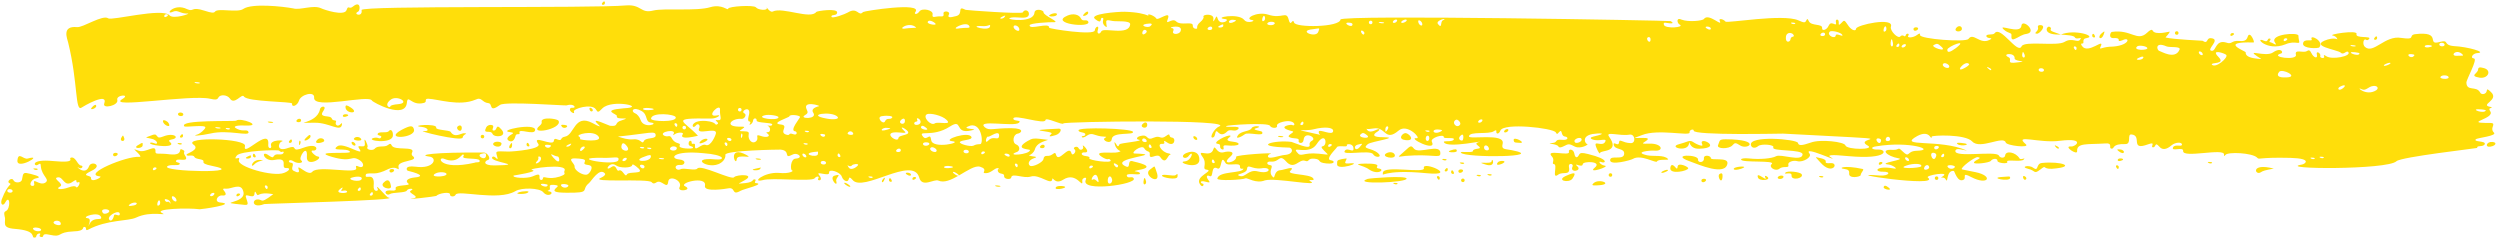 <?xml version="1.0" encoding="UTF-8"?>
<!DOCTYPE svg PUBLIC '-//W3C//DTD SVG 1.0//EN'
          'http://www.w3.org/TR/2001/REC-SVG-20010904/DTD/svg10.dtd'>
<svg height="604.5" preserveAspectRatio="xMidYMid meet" version="1.0" viewBox="-3.2 -3.7 6352.2 604.5" width="6352.2" xmlns="http://www.w3.org/2000/svg" xmlns:xlink="http://www.w3.org/1999/xlink" zoomAndPan="magnify"
><g fill="#ffde0a" id="change1_1"
  ><path d="m2433.443,441.992c-.612.354-1.225.708-1.837,1.056,1.373.164,2.218-.088,1.837-1.056Z"
    /><path d="m6287.344,350.35c2.492-3.957,57.945-8.663,45.499-17.889-3.344-3.061-4.625-8.654-2.246-14.345,3.182-9.259,2.323-9.8-16.853-9.393-54.489-.774,22.894-11.113,10.623-29.495-3.576-5.363-3.4-7.169,1.288-8.535,3.788-1.452,3.428-2.399-1.534-2.884-27.864-5.56,24.865-17.074,1.443-38.138-7.92-7.608-9.722-7.786-10.208-2.819-.88,9.028-13.917,11.857-17.233,3.786-9.778-16.963-33.658-1.354-34.531-24.335-.281-7.94,29.856-60.429,19.212-61.469-10.834-1.058-2.781-13.488,9.088-13.696,24.555-1.509-23.886-16.127-60.698-17.776-29.054-2.837-9.194-17.11-35.904-10.341-35.066,9.78,8.997-28.552-62.781-19.801-17.255,3.393,3.999,15.016-34.636,9.377-41.282-7.323-70.497,42.023-92.011,22.917-7.153-6.166-4.118-23.187,3.112-17.925,2.126,1.576,5.42.53,7.04-2.047,9.124-9.002-36.03-.482-31.539-13.105,2.928-10.873-76.024,1.832-60.099,4.157,4.019.848,8.764,3.59,10.257,6.926,3.436,7.645.753-3.902-23.548,3.169-51.201,16.262,24.344,25.586,33.207,33.32,7.287,7.594,14.608-6.973,19.261-1.309,8.56,10.404-41.606,20.09-55.707,10.51-6.012-3.777-7.371-3.909-5.913-.122,3.795,7.107-12.27,5.34-9.482-.926,1.697-6.302-11.489-14.906-8.807-3.14,3.006,11.232-8.103,8.325-13.777-3.622-3.802-7.665-6.428-8.831-11.785-5.253-9.243,5.616-31.067-5.896-27.737,8.685,5.224,16.461-69.582,6.303-37.557-2.756,7.019-2.334-.198-16.863-20.718-2.48-18.515,12.735-69.554-10.097-40.141,9.752,12.911,8.717,14.77,7.367-3.288,5.603-17.557-2.17-26.646-7.16-25.801-15.736.281-2.95-70.054-27.723,19.754-24.958,4.104-.054-4.97-19.17-9.482-19.61-9.152-.894.19,18.247-25.688,15.72-22.401-2.188-18.135,10.06-34.559,3.916-27.089-7.616-24.78,22.189-36.234,21.07-16.614-1.621,25.069-29.451-1.887-32.083-13.136-1.283-6.455,16.627-21.598,6.549-.381-.258-74.039-3.314-93.983-8.267-.675-.426,10.116-10.282,10.574-14.917.084-.903-37.156,10.431-43.471-2.877-1.496-3.335-6.681-1.563-13.752,5.493-25.586,24.372-40.328-9.239-89.589-1.912-3.404-.333-11.077,17.559,6.22,15.646,6.857-.243,11.285,1.102,10.975,4.261-.395,4.064,1.862,4.284,9.437,1.378,21.644-10.979,19.49,15.718-32.591,16.413-21.838,1.691-27.473,9.482-22.746-.4,11.673-24.411-31.922,20.87-47.258-1.424-3.214-4.416-2.992-6.672.169-6.364,8.371.816-3.456-11.892,11.834-13.883,26.322-4.703-30.666-23.575-65.661-8.918,15.181,1.482,32.806,1.88,35.734,7.362,3.354,7.066,20.394-3.478,13.15,5.385-6.047,9.618-19.997-5.998-39.296,5.734-19.317,12.404-102.736-3.773-109.597,11.628-9.94,21.301-53.32-53.735-68.273-33.554-4.357,5.88-20.577.702-21.197,7.044-.218,2.258,3.171,4.868,7.688,5.308,6.318.618,6.681,1.565.461,4.602-24.727,12.843-40.877-19.886-53.531-2.492-6.389,9.402-123.975.199-123.004-9.732.486-4.967-1.323-5.143-8.216.109-9.82,7.244-26.744,7.871-21.524,1.087,1.619-2.574.891-4.47-1.362-4.69-7.033-.686-3.999,10.708-10.553,5.351-2.576-1.619-6.272-1.068-8.342,1.464-5.759,7.64-27.702-15.009-24.023-24.676,8.486-25.259-87.537-4.283-88.445,5.035-.838,8.576-13.531,3.236-21.37-9.835-8.377-12.211-8.786-12.705-15.942-4.746-13.003,13.949-1.717-7.459-11.031-8.369-2.711-.264-3.921,2.807-2.964,7.003,1.278,5.593-.165,6.364-6.265,3.49-6.142-2.423-9.479-.926-12.355,5.172-4.217,10.527-17.385,14.71-16.502,5.681,1.133-11.605-27.625-4.326-33.848-17.432-2.992-6.672-3.893-6.76-6.723-1.112-2.83,5.648-5.54,5.384-19.951-1.036-39.247-16.981-181.129,7.944-184.895,3.363-5.702-6.937-18.254-9.073-14.808-2.357,8.796,18.536-28.015-21.155-40.131-4.376-3.735,5.039-39.961,8.119-56.231,1.802-15.002-7.001-11.95,8.791-5.748,12.198,15.488,7.488-36.861,11.79-39.712.679-1.411-4.239.616-6.32,5.942-4.887,15.671,2.897,21.31,1.169,10.911-4.403-2.78-1.462-837.343-16.732-838.589-3.958-1.957,20.044-114.637,20.968-117.861,7.631-1.774-5.186-2.675-5.275-6.279-1.069-3.147,4.249-5.231,2.223-7.55-6.663-5.839-23.042-16.343-.495-52.112-12.379-28.511-9.084-62.93,10.818-40.539,13.814,11.591,1.133-11.848,10.808-20.447-.629-15.009-18.26-80.853-5.162-48.565-2.008,15.699,1.532-12.457,18.863-18.596-.905-2.457-7.53-2.95-7.124-6.902.694-4.45,8.225-4.904,8.18-3.974-1.3.405-13.183-28.863-10.777-25.146-3.823,1.133,2.39-2.647,8.402-8.096,12.881-15.052,12.376-2.355,17.999-12.595,17-4.066-.398-6.916-3.865-6.565-7.476,1.27-12.984-30.039.905-42.222-10.959-10.842-10.984-28.913,13.569-21.225-6.63,9.102-23.456-26.157,6.436-29.518-1.059-3.492-6.266-23.231-14.117-20.194-7.896.201.428.412.709.619,1.111-10.465-4.634-28.987-9.215-60.349-10.134-18.286-.308-92.877,5.528-75.193,18.635,18.979,15.514,11.665-3.873,17.642-3.291,8.31.812-3.484,9.656,5.822,19.708,6.286,5.628,6.779,5.22,4.956-4.072-1.246-10.604-.296-10.967,16.227-7.529,9.293,1.809,45.305-1.918,44.295,8.426-2.957,30.252-67.14,7.042-73.299,17.906-4.579,9.579-12.44,6.077-8.715-4.041,4.343-12.928-6.963-8.036-7.899,1.508-.197,13.95-116.281-3.889-116.003-6.771,1.478-15.125-50.824,7.14-49.519-6.202.536-5.521,50.336-8.064,60.005-7.812,22.186,1.153-25.755-16.246-24.837-25.667.468-4.796-21.707-11.051-22.968,1.858-2.548,26.081-68.047,17.744-63.827,14.275,10.409-8.559,48.107,6.704,49.8-10.632.968-9.932-11.408-13.874-15.491-4.703-2.64,4.662-142.846-5.322-145.205-6.431-23.862-12.358-4.16,10.796-24.33,15.852-17.322,4.69-22.242,3.754-18.289-4.064,4.646-8.972-16.368-11.025-13.545-1.322.915,4.647-1.112,6.727-6.526,6.197-14.189-1.385-23.534,6.627-21.359-5.275,2.411-10.702-26.579-17.179-33.461-7.369-6.519,9.439-14.889,7.082-10.152,1.286,19.036-25.938-130.579-2.432-133.092.22-11.989,13.108-13.309-14.31-38.857,1.22-5.413,3.529-42.281,17.656-41.542,10.07.633-6.445,13.714-.412,14.646-9.963,1.144-11.741-50.835-4.219-53.168-1.545-13.812,20-85.563-13.284-110.167-1.188-7.709,4.444-19.363-16.488-15.502-9.261,2.907,7.575-21.556,6.098-27.666-1.334-5.298-6.442-69.917-2.726-70.532,3.594-.577,5.885-15.157-12.695-45.189-3.957-34.96,10.804-117.534,1.824-145.299,8.597-32.348,8.309-29.353-15.901-68.452-13.064-85.739,7.814-674.652-.356-672.424,11.813,3.411,19.453-23.376,10.549-9.064,4.127,6.325-3.089,7.258-29.629-12.848-13.103-10.644,8.754-11.397-5.572-16.402,9.335-5.956,15.655-56.741-.968-64.686-4.949-20.025-9.344-52.943,5.437-70.673.391-27.22-5.18-105.394-13.409-126.816,1.288-13.964,10.409-64.538-2.698-71.743,6.667-3.151,4.249-9.019,3.677-27.129-2.194-35.157-11.494-25.921,4.154-43.83-3.824-34.193-17.132-58.984,17.401-35.235,6.13,11.605-5.041,17.733,5.823,36.882,4.968,9.518-.424-36.868,15.418-46.47,4.578-18.072-19.963-147.683,14.129-155.687,7.583-14.164-10.039-64.196,23.809-79.199,22.343-39.768-3.882-24.985,29.114-22.563,39.724,25.161,101.948,17.15,176.754,34.052,164.649,3.16-2.394,68.318-40.643,57.515-10.333-5.73,14.857,36.597,5.163,33.2-8.608-4.386-13.81,35.016-15.981,13.035-2.828-43.229,25.546,174.043-12.152,222.9-.565,13.369,3.128,17.97,2.666,20.799-2.982,4.495-8.676,22.144-7.408,28.98,1.918,11.764,18.953,30.624-14.023,36.002-4.689,8.997,13.812,122.729,12.577,122.212,17.858-1.101,11.285,13.598,5.43,17.543-6.944,4.174-16.095,40.317-25.562,38.61-8.078-3.066,31.415,139.252-8.652,146.919,7.51,2.456,4.595,84.556,48.804,88.786,5.479,2.26-23.147,11.07,9.018,42.789.533,10.75-2.455-.806-10.696,11.524-10.724,24.625,1.103,79.026,19.818,119.607,2.564,16.987-8.442,15.952,7.028,33.326,8.724,11.693,1.14-.221,25.908,29.659,4.262,13.587-9.065,164.997,2.364,168.478,1.413,19.303-6.242,26.67,7.161,15.361,6.056-9.033-.882-8.603,8.731.57,12.816,3.027,1.663,4.512.44,3.016-2.895-3.855-7.21,46.09-22.381,56.129-5.456,4.714,7.751,5.614,7.839,16.241-2.973,24.791-24.671,115.767-2.914,54.245-.171-60.141,5.064-16.058,14.136-17.416,19.717-3.893,11.899,42.588.841,12.615,10.803-21.979,5.882-5.202,16.353-30.071,13.925-2.932-.285-51.43-23.957-31.831-5.385,10.447,9.678,7.29,9.37-13.045-1.73-45.767-23.94-45.781,30.648-69.47,34.687-14.08,2.401-5.692,12.304-18.937,7.265-6.096-2.874-8.941-1.785-9.468,3.632-1.5,15.349-57.945-18.26-39.473,7.538,9.74,13.284-61.739,19.46-75.728,19.494-34.077-1.049-32.637-1.82-29.31,10.809,2.728,9.381,2.193,10.24-2.784,5.196-3.306-3.513-7.322-4.36-8.899-2.235-10.693,13.893,91.73,20.078,5.196,21.47-30.356.071-25.238-11.105-16.417-13.907,8.888-2.321-1.26-19.718-11.369-18.883-125.599-.839-169.19,5.918-138.168,10.204,22.531,2.202,13.675,32.533-34.421,25.806-29.631-3.966-22.799,10.078-19.247,10.425,40.465,9.87,35.073,15.416,17.959,16.792-18.409,1.848-25.885,8.409-17.43,15.16,10.521,7.267-35.27,2.376-31.789,12.846,1.366,4.69-1.971,6.188-11.451,5.262-24.146-2.359-12.39,15.173-3.632,9.215,7.561-5.146,40.712-2.573,43.753-9.4,2.682-6.025,22.105-5.405,9.975.519-11.419,5.577,29.243,16.225,3.974,19.982-24.826,4.543,59.002-5.167,60.325-6.413,7.114-7.508,35.717-11.095,35.055-4.324-.662,6.772,11.573,7.51,14.491.959,6.167-12.57,108.481,16.982,151.709-8.882,16.449-9.787,61.405-8.131,70.409,2.318,13.045,15.87,30.497,1.255,16.107-1.618-4.512-.439-5.734-1.927-2.485-2.522,10.659-3.386-6.617-16.14,14.587-14.069,9.933.97,11.155,2.457,6.695,6.123-12.387,10.183-6.329,13.508,24.178,13.753,65.615.588,35.294-6.177,57.53-24.458,6.135-5.044,27.001-40.888,40.651-24.286,2.035,2.478-2.059,7.091-9.68,10.447-34.502,13.823,119.833,1.329,128.291,11.616,3.256,3.965,6.417,4.273,12.274.289,12.612-8.58,27.663,20.072,29.786-1.649,1.796-18.393,37.914-2.599,28.691,14.194-6.347,13.268,34.203,7.445,14.798-2.202-20.493-8.393,55.629-28.471,49.821-1.515-3.591,17.012,55.161,7.271,58.146,6.589,21.697-4.425,7.846,20.115,32.686,5.927,8.053-4.641,63.746-17.017,38.36-19.497-6.618-.646,3.97-8.726-2.728-9.381-7.226-.706-.25,6.843-24.168,9.488-21.25,1.543-20.465,3.703-2.545-6.628,31.968-17.077-19.216-15.623-25.608-8.425-5.794,8.53-85.129-33.571-93.563-21.896-5.435,6.648-34.207-3.042-42.557,1.769-12.953,6.147-20.408-12.93.609-10.878,9.719.95,16.301-12.079-4.093-14.071-25.812-2.52-15.044-23.343,60.796-15.936,56.893,4.121,57.157,18.34,31.722,15.857-75.559-7.38-8.504,34.029,19.233,3.7,4.055-4.161,6.565-11.207,5.607-15.402-1.968-11.204,137.408-13.471,140.28-13.189,27.73,2.707,5.417,25.375,30.672,12.564,12.587-6.723,29.406,8.84,7.653,10.317-13.291.359-14.277,29.596-8.864,30.124,4.865.475-4.583,9.124-34.784,6.174-36.643-2.261-70.209,25.852-40.078,18.416,22.362-7.103,124.268,4.812,132.177-4.866,3.383-5.384,13.186-6.116,9.071.431-5.163,6.969,15.072,8.293,2.193-8.446-11.12-12.286,26.621,5.359,25.213-6.196-1.197-11.054,28.431-1.783,32.292,9.988,1.686,6.089,7.114,11.176,11.63,11.617,10.021.979,2.495-17.965,15.379-3.511,26.023,34.154,153.627-62.359,169.636-5.765,7.385,27.191,37.495,2.884,48.892,7.964,14.249,6.348,32.51-1.932,50.434-12.127-2.098-.252-5.727-1.76-10.44-5.387-6.955-5.354-1.852-7.494,9.025.881,1.897,1.46,2.929,2.635,3.252,3.45,20.881-12.033,41.099-26.084,53.707-22.042,21.246,6.45,3.083,15.34,11.637,16.176,19.712,1.924,29.004-21.434,38.022-9.048-3.84-2.654-5.639-.551-4.681,3.645,2.654,9.922,16.938,3.87,16.051,12.96-.859,8.783,17.353,8.98,17.835,4.02,1.334-13.687,31.19,3.198,49.951-2.869,21.57-6.851,52.813,23.888,54.489,6.688.824-8.395,6.016,15.243,27.67,1.334,34.872-22.464,50.979,26.947,48.522,2.458-1.478-6.466,13.812-12.267,8.842-1.87-14.129,31.709,130.241,11.172,122.025-3.579-2.805-7.314-14.083.801-17.208-5.781-5.301-10.453,29.289-2.04,32.482-5.944,1.619-2.576-1.365-4.69-7.191-5.715-8.532-1.29-7.585-1.652,4.052-4.162,51.286-9.057-9.997-20.729-12.911-21.767-18.283-6.771-5.02,18.96-19.015,12.726-49.106-21.876,110.019-30.014,21.901-32.952-12.531-.484,18.416-24.055,24.519-13.101,6.667,10.968,14.988,5.178,14.027,15.043-1.683,17.219,18.757-4.657,26.642,7.158,14.819,21.542,18.275-4.61,24.717-5.789,2.844-1.089,1.619-2.576-3.302-3.512-17.965-2.667-32.552-25.965-15.399-24.29,3.611.352,5.635-1.728,4.093-4.613-1.45-3.788.356-3.611,6.772.66,19.529,14.101,24.189-10.854,13.017-11.945-10.859-1.06-1.39-14.412-15.086-4.206-14.723,10.975-13.848-2.892-30.947,4.27-20.43,9.479-12.7-9.019-32.369-4.529-11.099,1.651-14.559,9.06-5.076,9.986,12.594,3.384-48.223,8.045-49.892,11.535-3.414,6.957-4.315,6.869-9.391-1.829q-5.568-8.291-2.154,3.434c6.259,19.203,22.851,13.736,7.758,18.531-13.679,3.784-67.442-5.315-40.817,11.966,6.42,4.271,13.468,6.783,15.403,5.605,2.39-1.135,5.013.033,6.554,2.918,4.661,8.724-57.699-.311-54.172-5.29,2.07-2.531-1.365-4.69-8.138-5.35-15.548-1.519-12.851-10.37-4.083-9.515,19.173,1.872-8.18-24.826-3.963-15.424,3.883,7.262-7.336,12.918-10.954,4.854-3.492-7.777-16.833-1.517-10.328,3.092,6.737,4.234-5.167,18.712-7.786,9.722-6.262-23.963-33.454,27.685-39.48,2.98-3.076-10.565-8.061,5.137-22.696,3.708-4.963-.484-8.434,2.367-8.961,7.785-.838,8.577-28.11,21.864-34.485,17.14-6.332-5.176-2.242-14.347,8.624-18.298,9.919-3.588,9.965-4.041-3.084-5.769-18.494-3.903.468,1.311,7.181-17.528,4.27-16.457,23.851-20.306,33.341-24.088-38.181-5.016-38.35-4.642-52.253,3.101-36.728,21.85,6.695,20.084,6.413,22.957-1.151,11.811-62.922,16.102-34.692,5.272,10.285-2.642,9.757-15.911-.359-19.633-10.979-4.261-8.005-25.389,3.59-27.446,8.501-.854,21.028-13.584-16.417-13.908-46.301-.179-55.467,7.48-67.202-2.462-22.264-20.361,73.823-.489,86.76-11.123,9.429-7.753-14.735-3.119-13.971-10.935,1.165-11.931,80.392,16.774,81.652,3.872.81-8.305,42.799,14.059,45.647,8.559,1.999-4.881,440.428-11.156,395.232,8.059-11.813,4.315-26.195,30.254-15.46,27.658,7.177-1.315,4.417-16.431,9.758-15.91,2.869.28,10.302,17.084,26.85.343,7.789-7.473,18.405,2.96,27.427-5.525,10.38-11.074-35.206-2.497-30.208-7.962,3.157-2.597,106.901-9.687,111.244-.529,3.446,6.716,19.832,6.948,17.783-.088-1-3.743,4.858-7.728,14.192-10.005,33.21-8.197,34.777,13.8,23.848,7.796-4.234-1.67-41.877,5.565,1.165,16.063,8.983,2.191-18.17,11.005-6.958,15.272,9.313,4.569,24.734.632,22.901,8.161-2.683,6.799,11.253,10.75,12.496-1.971,2.253-23.07,36.266-4.062,20.679,2.932-3.833,1.904-6.533,6.197-5.53,9.94,4.368,15.014-42.908-6.924-45.78-7.203-43.383-5.806-106.087,11.816-6.42,14.41,9.12.061,14.157,17.19-12.324,18.849-10.986.908-42.281,12.969-41.288,2.804.225-2.256,3.238-5.151,6.487-5.746,14.196-4.286-87.96,2.621-87.312,7.424,2.573,14.055-41.626,23.377-15.523.308,17.388-14.988-5.924-14.824-15.238-11.969-19.821,5.985-22.425-22.176-27.051-7.654-6.93,24.849-44.548-3.963-27.846,19.156,14.133,18.798-3.728,31.535,11.359,33.008,18.878,2.971-30.412,16.35-18.103,36.058,6.948,13.006,12.964-.102,7.353-.649-5.808-.567-9.064-9.684,8.205-4.667,9.753,2.776,11.197,2.005,7.166-3.402-7.332-8.919-5.811-15.15,2.457-11.153,10.979,5.252,1.753-29.009,19.676-19.497,12.531,6.278,6.881-39.179,20.095-14.444,4.977,11.086,38.6-3.275,37.301,10.023-.778,7.994,8.662,4.642,8.634,4.943-1.239,12.684-63.06,5.405-66.288,25.428-.619,6.368,63.711,3.305,71.624-.753,4.295-2.295,26.463,14.509,49.16,5.255,26.769-7.789,145.373,17.522,114.683,1.628-3.031-1.661-1.542-2.884,3.425-2.399,6.364.165,7.399-1.102,4.14-5.065-8.814-10.721-67.449-8.203-57.945-17.962,16.413-15.433-17.114-2.574-23.475-2.291-21.588.582-12.257,29.911-23.661,13.64-8.388-13.266,7.818-25.213-4.259-26.392-9.345-.914-9.296-10.022,1.785-8.941,23.32,2.277,21.176-20.106,38.403-1.262,21.626,25.145,33.481-6.668,49.282-.657,11.423,4.346,5.023-7.256,23.32-5.47,19.944,1.946,4.735,9.576,30.719,12.114,24.253,2.367,20.613-7.102,11.714-7.971-17.146-1.673,13.731-29.916,14.59-32.754,1.795-6.683,29.236.771,25.579-5.25-2.566-4.219,15.54-5.495,16.712,6.19,2.651,16.082-15.371-2.605-21.693,7.451-11.514,14.087,64.425-3.281,71.602,8.814,5.899,10.035,24.942,8.555,12.989-2.376-17.698-15.155-42.936-9.543-26.456-23.091,8.933-7.341,87.534-17.362,37.283-17.779-22.788.055-27.273-5.396-12.264-14.412,4.372-2.763,6.033-5.79,2.872-6.1-5.096-.498-23.774,14.939-31.341-1.01,1.672,1.531,10.405.789,18.747-.675,30.458-5.286,28.205,35.043,62.792,5.676,22.112-19.492,58.47,20.292,46.438,19.118-26.691-2.607,52.566,37.605,38.339,8.756-5.09-9.52,31.165-20.498,30.3-11.625-.556,5.711,31.081-1.128,24.836,6.983-5.318,6.507-27.568.926-24.309,6.285,8.019,16.553,115.838-7.681,87.055-.159q-8.927,2.774-.838,8.577c15.967,11.449-11.856,4.763-12.739,13.795-.553,5.662-34.548-.609-30.5,4.314,9.983,13.531,223.594,11.48,128.703-6.574-18.599-3.537-26.403-1.314-22.517-16.781,5.861-27.779-86.601-9.197-85.7-18.393,1.317-13.508,50.476-4.018,63.243-12.965,4.868-3.17,6.67-2.994,6.318.618-.792,8.126,7.103,6.617,10.243-2.19,8.3-20.715,134.719-6.399,140.819,4.636,2.267,4.779,4.073,4.954,7.761-.153,10.423-11.397,3.351,9.441,15.822,10.659,8.357.816,9.955,10.087-8.106,8.323-20.092-1.961-9,7.04-24.488,8.09-20.641,2.073,12.785,1.047,15.953,9.305,1.542,2.885,6.596,2.467,13.809-1.385,11.992-6.121,12.936-6.484,28.121,1.378,14.932,6.653,36.122-6.042,31.169-6.526-5.255-.514-15.917-20.308,13.436-25.576,15.657-2.508,43.105-2.925,1.64,6.54-14.931,3.555-.605,10.879,16.899,8.943,13.401-1.881,16.065-1.167,13.773,3.624-6.244,13.254-24.132-.187-24.85,7.142-.166,6.364,10.535,27.461,11.517,22.088.806-8.272,52.771-.102,22.781-41.979-10.011-14.282,26.783-.412,52.884-4.863,13.481-1.815,16.037,22.183,2.442,21.658-21.757-.51-28.811-12.989-29.927-1.556-.443,4.514-2.83,5.648-7.617,3.358-5.245-2.335-6.688-1.565-5.773,3.082,3.517,13.14,28.047,6.825,26.498,22.64-1.668,17.125-34.347,1.746-35.66,15.201-1.507,15.419,52.971.433,57.67-2.571,20.511-12.732,58.938,11.857,61.349,6.447,3.326-7.466,32.858-1.909,27.966-6.383-10.007-11.152-37.357-6.104-52.419-9.22-37.927-8.448,8.262-12.866,17.125-12,26.421,2.58,21.289-19.249-13.313-17.705-16.923.624-18.233.042-10.482-4.67,12.619-7.882,10.581-10.361-8.145-9.91-23.591.178-23.013,2.378,1.154-7.178,40.634-16.396,121.903,3.18,120.938-6.419-1.348-7.375,11.018-10.155,10.504-4.9-1.246,12.753,222.485,7.411,227.121,7.594,347.333,18.513,171.804,6.22,214.442,30.055,21.926,11.637-52.768,11.289-56.051-.005-2.126-9.3-63.848-16.568-88.16-7.24-22.637,7.814-30.894,8.375-32.447.932-2.007-9.829-126.373-20.056-119.495,5.65,2.007,7.487,10.539,8.775,18.466,2.258,7.927-6.517,41.827-3.662,38.413,3.295-6.227,10.987,75.717,3.983,74.33,18.196-1.887,19.318-55.594-2.462-67.418,4.354-10.591,5.801-41.412,8.716-68.903,5.575-10.834-1.058-19.585-.089-19.852,2.619-.908,9.315,89.413,1.084,77.699,11.688-8.961,7.785,9.93,19.655,19.346,11.915,10.602-8.719,26.139.609,22.901-10.523-1.64-6.54,12.562-11.989,23.626-8.631,13.178,3.421,37.522-10.421,30.151-19.386-18.001-21.896,77.214,23.842,55.939,10.475-13.869-7.279-1.464-8.346,43.228-3.981,103.63,9.24,98.273-17.595,75.915-16.741-17.867.99-22.172-6.267-5.118-8.247,84.933-13.992,153.571,9.976,102.339,11.361-26.727.722-16.459,19.861-35.692,1.528-13.975-13.369-5.512-3.138-25.15-3.822-33.271-2.411-15.717,16.032,15.216,21.537,19.078,3.481-57.681,12.596-25.238,15.764,9.138.892,27.146,13.099,12.253,9.856-44.031-7.958-51.898,8.606-27.241,8.277,22.376-.494,16.072,11.002-6.881,9.811-120.54-9.64,157.464,32.241,121.188,4.996-7.019-5.737,58.35-16.137,38.128-3.112-11.996,7.816,1.816-1.498,7.015,7.521,7.24,14.275.278-23.214,20.757-21.215,2.063.201,9.363,30.654,24.692,22.462,9.099-3.492-7.202-21.256,19.796-6.724,42.947,22.42,57.811-2.932,10.352-12.662-16.981-3.481-32.193-6.334-33.954-6.96-6.596-2.468,31.831-31.982,39.958-31.19,15.202,2.452-8.916,7.284-9.581,14.104-.486,4.965,38.678.587,42.817-4.477,4.769-6.827,17.543-6.947,16.881-.176-.57,5.819,28.314,8.958,24.826,2.425-3.844-7.197,36.66,1.686,42.049-5.921,6.185-7.085-7.107,3.239-11.109-2.907-8.972-15.46-34.889-20.724-36.213-7.181-.704,7.221-12.573,7.431-15.977.262-6.695-13.055-112.258,6.248-110.505-11.702.83-8.536,15.776-3.436,29.694-.746-68.547-31.385-180.668-7.3-126.232-37.39,34.383-18.047,34.9,15.968,36.29,1.721.342-3.493,85.239-7.246,103.156,12.352,19.613,21.452,79.212-15.812,84.985,2.374,1.633,8.303,63.612,15.099,51.053,4.528-31.672-27.218,34.252-1.477,87.446-8.778,66.227-8.075,38.856,15.644,27.744,14.558-21.876-2.137,16.449,24.025,15.238,11.97-1.485-21.9,26.622-16.681,69.815-19.615,23.619-2.371,8.229,12.197,17.86,13.136,8.025.785-.24-12.832,35.312-11.589,16.301-.442,2.943-25.688,15.15-24.497,28.402,2.774-5.29,42.685,42.211,25.085,21.648-7.936,4.773,6.847,12.024,7.554,8.898.869,4.178-15.5,16.15-2.068,7.736,9.414,18.297,8.622,31.764-3.279,9.42-7.739,26.836-8.774,26.083-1.098-.584,6.014-18.233-2.246-22.499,6.461-5.886,12.302,26.681-2.626,25.519,9.327-1.908,19.554,105.655-8.623,103.915,9.235-.443,4.514.458,4.602,3.562.804,6.448-8.372,67.168-5.322,80.037,6.448,6.695,7.126.12-1.117,85.57,1.063,56.41,1.686,36.6,15.63,28.877,16.948-70.139,11.961,217.208,14.11,240.073-8.458,11.349-10.884,205.255-32.891,205.184-33.739-1.76-7.707,14.601-1.222,19.156-9.524,3.267-9.157-28.828-5.079-22.957-12.266Zm15.621-75.948c9.933.97,12.51,2.589,7.73,4.858-9.792,5.23-41.881-8.191-7.73-4.858ZM414.106,37.061c.599-6.132,9.62-5.148,9.339-2.28-.335,3.411-9.88,7.864-9.339,2.28Zm89.491,170.974c-8.884,1.624-20.155-4.247-5.65-2.83,6.318.616,8.487,1.741,5.65,2.83Zm504.78,52.936c-10.56.792-19.444,3.114-19.666,5.371-.602,6.162-17.434-1.86-.264-15.977,16.677-14.44,52.729,7.967,19.93,10.606Zm95.862,175.698c9.103-4.579,27.656-3.224,27.125,2.193-.785,8.056-48.547,8.453-27.125-2.193Zm98.319-26.857c-91.955,20.99-95.986-18.423-76.516-9.75,32.116,13.513,43.587-11.695,47.132-11.349,2.259.222,2.942,2.566.873,5.099-5.308,8.45,40.845,2.766,41.363,10.419,1.89,6.489-8.36,3.182-12.851,5.58Zm16.783-22.513c10.327-3.094,12.95-1.927,12.288,4.845-1.439,14.731-25.84-.903-12.288-4.845Zm520.524-66.292c-.595,6.11-9.584,4.842-9.028-.882.57-5.82,9.634-5.315,9.028.882Zm-22.129-6.718c-.652,6.674-4.249,4.655-6.772-.662-2.619-6.832,7.318-4.926,6.772.662Zm-59.846-40.479c-.253,2.55-27.758,4.229-27.265-.839.422-4.28,27.544-2.033,27.265.839Zm-30.546,4.764c16.586,9.713,7.744,27.644,23.584,29.191,22.317,2.179-18.849,17.387-26.646-7.16-2.5-7.078-8.61-14.511-13.439-16.35-12.264-4.37-6.139-18.691,16.501-5.681Zm-110.153,63.982c13.679,16.635-48.624,9.564-46.692,6.834,1.574-2.125-.01-4.558-2.587-6.178-10.384-4.625,35.481-17.441,49.279-.657Zm-37.832,32.764c-13.305,14.045-10.025-7.814,1.563-6.682,2.711.264,2.447,2.973-1.563,6.682Zm-65.168,18.701c4.614.451,8.257,25.789-11.232,3.005-13.78-16.764-.046-4.106,11.232-3.005Zm-24.893-29.773c8.575.838,9.349,2.28,4.886,5.946-7.705,6.335-21.426-7.561-4.886-5.946Zm-28.244,41.902c8.547-8.04-1.035-12.86,6.653-12.111,3.158.308,4.611,4.096,3.309,8.071-2.866,8.774-19.255,13.955-9.962,4.039Zm18.093,57.364c5.42.53,9.394,1.829,9.307,2.732-1.14,11.648-31.243-4.873-9.307-2.732Zm-2.697-14.389c-.647,6.667-9.712,6.138-8.849-2.687.795-8.126-2.816-8.478-18.058-1.763-13.798,5.945-52.791,3.96-47.617-2.371,0,0,67.15-10.377,46.498-14.145-14.541-2.98,93.173-18.501,82.729,2.154-3.534,7.2,8.508,7.147-12.379,14.742-30.373,9.493-41.571-3.622-42.324,4.071Zm64.091,20.385c-4.108,5.541-15.101,4.469-18.058-1.763-3.456-6.469,22.696-3.914,18.058,1.763Zm5.625-104.267c-3.974,5.363-16.861,4.731-6.772-.66,9.106-4.58,10.911-4.403,6.772.66Zm41.919,74.73c-10.732,2.598-32.204-10.89-31.279-20.371.912-9.312-26.857-24.041,11.099-20.335,13.995,1.368,17.022,3.029,14.689,8.27-5.27,10.174,11.528,5.436,16.23,11.155,4.115,4.504-3.207,18.829-10.739,21.281Zm39.258-42.649c28.66,1.2,43.074-5.535,40.986,4.914-1.788,18.314-136.398-6.268-40.986-4.914Zm62.423,42.096c-4.425,9.93-10.673-13.502-19.521-10.109-8.033,5.233-6.019-17.466-19.652-8.754-20.56,14.968-5.594-16.73,11.77-3.863,9.314,7.288,39.913,6.631,40.617-.591.394-4.064,6.044-1.233,16.494,8.447,15.421,15.246-24.319,6.293-29.708,14.871Zm-14.066-70.641c1.014-10.384,5.66-11.297,12.992-2.378,14.668,17.841-14.294,15.731-12.992,2.378Zm12.714,33.14c-4.161,5.618-13.193,4.738-9.029-.88,2.974-4.731,13.196-5.754,9.029.88Zm34.791,17.07c-2.559-6.671,11.845-4.632,11.285,1.102-.612,6.287-8.504,4.76-11.285-1.102Zm10.595-24.486c13.749-5.493,17.406-5.591,16.878-.174-1.58,16.174-52.585,12.501-16.878.174Zm-6.244-24.763c5.013.033,7.589,1.652,5.65,2.83-4.333,3.562-17.568-3.993-5.65-2.83Zm23.707,4.593c-4.333,3.562-17.568-3.993-5.65-2.83,5.013.033,7.589,1.652,5.65,2.83Zm-18.1-19.995c-5.283,11.046-6.357-6.067-26.952-4-14.79,1.306-26.533-3.128-39.416-7.038,80.459-8.076,97.327-16.638,95.897-2.029-.852,8.735-25.129,4.101-29.529,13.068Zm17.829-56.592c1.697-17.332,61.289-11.547,62.771-3.441,3.52,13.156-63.531,11.237-62.771,3.441Zm32.331,102.96c-8.884,1.624-20.152-4.247-5.65-2.83,6.322.616,8.49,1.739,5.65,2.83Zm18.476-30.553c4.464-3.666,15.206-1.706,14.766,2.809-1.017,10.421-25.087,5.678-14.766-2.809Zm119.259-68.561c-6.769-.66-7.311.199-2.654,3.844,3.798,3.104,4.03,5.405.243,6.859-6.857,3.662,1.763-5.752-28.318-8.689-43.798-3.202-35.854,25.778-24.752,10.799,4.678-5.924,11.373.199,7.959,7.156-10.067,20.526,44.08-3.377,42.499,12.809-.549,5.595-13.46,35.432-25.745,30.297-11.432-5.091-29.367,20.728-27.484,1.419.901-9.229-9.064-.505-8.455-6.751.666-6.792-6.997-7.682-7.849,1.058-.968,9.918,11.742,5.744,11.172,11.572-.32,3.302-37.741,2.607-34.088-5.607,4.277-8.71-9.278-2.311-18.451-16.384-7.209-14.222-8.568-3.504-20.553-8.844-17.709-9.725,34.71-19.402,23.101-3.213-1.619,2.576-.718,2.664,3.696-.55,7.392-5.658,24.674-5.338,19.997.585-4.615,6.343-.363,12.647,38.864,3.34-35.094-38.653-75.95-45.365,32.531-43.764,16.195.567,30.159-11.589,14.424-7.705-29.279,4.895,11.151-34.889,9.124-14.148-1.471,15.106,7.431,27.158-5.262,25.918Zm220.394-12.202c8.202-4.667,8.919-7.332,5.107-14.995-11.475-23.495,36.041-9.588,31.345-8.332-14.474,3.599-19.606,9.477-14.808,16.326,12.211,17.747-36.836,16.058-21.644,7.001Zm10.475,42.039c-4.329,3.56-17.571-3.995-5.646-2.83,5.009.033,7.586,1.651,5.646,2.83Zm-170.907-55.881c-.595,6.11-9.588,4.842-9.025-.882.567-5.82,9.63-5.315,9.025.882Zm-42.668,86.976c-2.622-6.832,7.315-4.926,6.769.662-.651,6.673-4.248,4.657-6.769-.662Zm6.199-12.155c-2.749-5.79,11.352-4.239,10.831,1.058-.429,4.421-7.522,4.385-10.831-1.058Zm37.445-5.458c-4.168,8.494-2.664-13.638.387-8.62,1.222,1.486,1.278,5.593-.387,8.62Zm67.002-28.093c6.941,4.365,5.448,16.026-1.5,15.349-4.516-.442-4.196.957.053,4.106,8.454,6.752-3.312,10.615-16.956,5.637-19.184-6.836-1.816,5.898-14.182,14.564-8.789,5.979-19.511-5.549-17.371-18.101,1.563-6.682-1.014-8.301-11.936-8.456-12.728-.331-13.182-.377-4.439-5.903,8.293-5.57,7.434-6.109-9.444-5.935-37.547-1.07-16.121-22.081,7.853-19.74,7.673.748,13.826-10.954,7.279-13.874-12.834-5.715,19.884-23.941,10.707,6.971-2.189,8.444-1.725,13.046,1.433,13.355,3.161.31,3.841,2.654,1.728,5.639-4.34,6.124,7.177,1.172,8.019-7.422.782-8.034,9.828-7.311,9.159-.472-.683,7.012,41.299,4.504,39.557,10.243-.644,6.605-17.892-.315-9.961,4.039Zm-8.687-27.735c10.285-2.642,34.981,1.137,34.583,5.201-.996,10.176-62.422,1.781-34.583-5.201Zm76.685,40.755c6.005.586,6.382,11.665-5.265,7.234-12.985-4.94-5.337,5.886-18.322.945-17.818-6.665,9.592-23.216-13.013-25.423-28.135-2.749,21.788-17.762,22.07-20.632.599-6.147,27.614-2.802,27.17,1.742-.285,2.898-27.424,34.691-12.64,36.134Zm19.096,61.108c-2.774-7.228,6.98-4.459,9.029.882,2.999,6.318-6.033,5.436-9.029-.882Zm12.753-27.92c-4.333,3.56-17.571-3.995-5.65-2.83,5.009.033,7.586,1.652,5.65,2.83Zm26.322,24.444c-1.204,12.341-52.51-2.413-.331-5.955.496-.408.683,2.344.331,5.955Zm11.345-50.844c4.062.396,7.135,1.609,7.047,2.512-1.225,12.547-21.905-3.962-7.047-2.512Zm-4.343,72.492c.584-5.994,14.125-4.671,13.541,1.322-.577,5.907-14.119,4.585-13.541-1.322Zm14.541-111.598c-55.372-9.916,13.492-20.224,28.244-4.535,5.337,5.991-9.912,8.147-28.244,4.535Zm28.29,92.993c.658-6.727,4.731-4.657,6.769.662,3.027,6.371-7.343,5.192-6.769-.662Zm26.044-56.699c3.524-5.609,11.172-4.863,13.545,1.322,3.006,6.343-17.726,4.319-13.545-1.322Zm1.922,87.685c-7.744-11.885,2.911,1.802,8.202-4.667,2.654-3.844,16.459-5.229,16.107-1.618-.281,2.869-17.219,17.167-24.309,6.285Zm171.843-355.086c.796.966-18.089.712-27.118,2.363-24.203,4.127,9.609-19.901,27.118-2.363Zm-37.41,233.775c5.449-4.479,9.377-2.729,8.673,4.493-1.134,11.591-20.24,5.012-8.673-4.493Zm-73.63,147.3c-4.329,3.56-17.571-3.995-5.646-2.83,5.009.033,7.586,1.65,5.646,2.83Zm24.823-156.167c14.344-2.244,28.251.024,25.146,3.822-5.069,6.841-13.404-1.281-18.258,9.611-4.741,10.065-24.143-12.006-6.889-13.434Zm13.527,34.133c-25.27,8.028-14.055-6.623-.507-4.15,9.479.926,9.437,1.376.507,4.15Zm22.235,52.301c3.133-4.988,11.933-5.538,11.285,1.102-.57,5.866-15.495,4.581-11.285-1.102Zm5.255-30.475c-1.446,14.821-47.699-19.241,3.214-14.269,16.706,1.632,17.649,1.267,9.69-5.889-10.088-9.824-1.359-8.159,8.62.385,14.46,13.472-20.599,10.311-21.524,19.773Zm40.124-37.552c.687-7.033,11.278-1.85,7.29-9.315-3.422-7.623,9.778-2.135,8.951,6.343-.796,8.156-16.847,9.152-16.241,2.973Zm602.683,58.394c3.02,6.371-7.343,5.192-6.772-.662.655-6.728,4.731-4.657,6.772.662Zm-12.221-14.865c3.006,6.332-11.862,4.785-11.285-1.102.655-6.695,9.184-4.374,11.285,1.102Zm-78.256,59.349c3.027,1.661,6.012,3.777,5.97,4.228-1.468,14.998-19.751-11.364-5.97-4.228Zm-9.701,38.7c3.341,11.483-12.252,18.119-10.651,1.693,1.014-10.382,7.963-11.526,10.651-1.693Zm-35.752-2.58c3.003,11.231,1.926,12.948-3.819,6.463-3.351-3.061-7.322-4.362-8.856-2.687-9.972,6.063,6.195-26.688,12.675-3.776Zm-12.615-29.486c-.334,3.411-9.88,7.864-9.338,2.28.598-6.132,9.617-5.15,9.338-2.28Zm-191.178-2.261c-.655,6.674-4.252,4.655-6.772-.662-2.622-6.832,7.314-4.926,6.772.662Zm-20.366-24.775c-.542,5.531-13.562-1.144-13.281-4.031.281-2.881,13.844-1.767,13.281,4.031Zm-102.314-328.994c2.837,5.979-8.825,2.647-24.178,4.931-32.267,6.578,17.776-21.617,24.178-4.931Zm-88.027-8.594c10.127,8.277-18.582,3.597-18.053-1.763.57-5.87,9.599-4.988,18.053,1.763Zm-20.398,232.247c8.202-4.667,39.769,3.427,49.719,13.513,17.621,15.843-21.538,3.985-29.176,9.454-10.504,7.264-31.609-16.591-20.543-22.968Zm-14.635,33.205c.57-5.87,5.54-5.384,13.541,1.322,10.166,8.311-14.069,4.061-13.541-1.322Zm20.859,43.051c-3.875,5.23-16.407,4.678-15.798-1.542.57-5.848,19.553-4.435,15.798,1.542Zm4.217,8.159c3.963-3.258,15.216,2.853,14.731,7.82-.862,8.814-22.95-1.063-14.731-7.82Zm33.426,49.747c.496-5.106,23.07-2.928,22.788-.053-.239,2.438-23.217,4.416-22.788.053Zm49.504-40.282c.585-5.993,14.126-4.671,13.541,1.322-.577,5.908-14.118,4.585-13.541-1.322Zm42.335-18.196c-9.163.474-11.507,1.154-16.78,3.83-7.666,3.808-38.283-4.65-34.636-9.307,4.125-5.571,31.215-4.388,29.441-12.163-5.315-16.725-77.692,7.451-48.854,10.268,29.043,2.837-49.846,20.674-53.531-2.492-2.78-21.931-10.964,2.823-20.553-8.842-15.6-18.976,22.546,3.094,67.681-25.748,34.925-22.544,10.018,19.78,53.728,9.805,11.637-2.51,11.187-2.554-1.862-4.284-10.338-1.466-12.055-2.545-6.287-5.627,35.869-17.827,41.169,45.49,31.652,44.561Zm20.535-18.959c2.735,1.718,29.234-19.363,27.526-1.869-1.369,14.015-14.21-2.124-27.096,11.482-11.102,12.138-5.351-12.703-.43-9.613Zm-8.437,39.737c-.331,3.409-9.884,7.862-9.335,2.278.599-6.132,9.617-5.148,9.335-2.278Zm13.02-320.012c-1.391,14.235-58.702-2.33-22.253-.804,21.109,2.061,23.087-7.736,22.253.804Zm36.456-23.326c-3.974,5.361-16.861,4.729-6.772-.662,9.11-4.579,10.912-4.403,6.772.662Zm23.439,25.986c-1.915-8.39,11.947-5.669,14.266,3.216,2.703,10.514-11.954,4.064-14.266-3.216Zm335.313,14.968c-13.316,10.949-9.229-14.182,1.204-7.63,2.528,2.07,2.267,4.779-1.204,7.63Zm11.784-17.988c-6.681,5.493-29.303-2.67-9.898-5.98,13.893-2.288,17.328-.13,9.898,5.98Zm76.573,13.856c-5.104,8.126-22.936,7.661-18.057-1.762,1.711-3.48.661-6.772-2.499-7.081-16.565-1.617,30.736-12.211,20.556,8.842Zm69.709-9.143c3.133-4.988,11.933-5.538,11.285,1.102-.574,5.866-15.499,4.581-11.285-1.102Zm39.247-5.281c-.556,5.711-21.049,4.991-9.025-.882,9.103-4.579,9.557-4.535,9.025.882Zm28.409-10.898c-17.638,9.698-18.645-6.378-2.721-4.822,8.128.794,8.49,1.741,2.721,4.822Zm75.95-3.064c-11.436,9.4-1.985-22.377,1.697-8.038.591,3.247-.211,6.814-1.697,8.038Zm26.062,8.469c-4.323,5.829-22,3.553-18.057-1.763,3.396-5.409,21.845-4.265,18.057,1.763Zm-159.404,349.008c.655-6.728,4.731-4.656,6.772.662,3.02,6.371-7.343,5.192-6.772-.662Zm116.862,25.995c-24.154-6.321-31.82,16.92-46.234,11.435-15.153-4.6,17.364-5.154,18.511-16.877,1.542-15.824,12.098.556,36.234-2.387,28.202-5.041,24.622,16.155-8.511,7.828Zm140.1-361.375c17.987-2.193,17.604-4.833,13.464,6.783-6.002,16.848-53.64-3.122-13.464-6.783Zm-31.081,238.951c2.999-4.769,7.441-6.214,6.772.661-.57,5.852-11.003,5.05-6.772-.661Zm45.763,77.384c-41.197-4.024-44.735,10.273-54.841-3.076-16.403-18.511,29.912,8.571,49.458-21.146,22.767-34.761,28.043,1.112,16.846,4.834-6.047,1.232-5.815,3.534,2.056,11.593,12.341,13.04,15.635,10.641-13.52,7.795Zm23.826-20.004c.598-6.132,9.616-5.148,9.338-2.278-.334,3.409-9.88,7.864-9.338,2.278Zm-23.865-35.598c-.662,6.79,7.983,9.912.24,6.859-78.998-17.807-37.945-6.661-12.348-13.511,27.557-6.878,49.677-4.718,48.751,4.761-1.299,13.302-35.77-7.045-36.642,1.892Zm77.657-277.242c4.558-.01,8.49,1.74,8.223,4.449-1.12,11.504-28.666-6.445-8.223-4.449Zm33.988,20.638c2.577,1.617,4.611,4.095,4.435,5.901-2.168,11.888-15.477-10.256-4.435-5.901Zm-6.899,294.631c-11.975,15.301-19.726-3.316-3.985-5.857,10.739-2.452,12.01-3.515,3.985,5.857Zm17.487-29.736c14.636,11.263-27.987,7.406-14.762-2.809,4.456-3.666,7.166-3.402,14.762,2.809Zm5.202-286.595c.567-5.82,9.631-5.315,9.025.882-.595,6.11-9.588,4.842-9.025-.882Zm37.6,2.304c-8.888,1.626-20.155-4.245-5.653-2.83,6.322.618,8.49,1.74,5.653,2.83Zm10.645,269.002c-4.484,7.138-7.35,9.926-6.322-.618.887-9.066,10.567-8.036,6.322.618Zm22.605-273.503c-4.165,5.618-13.193,4.736-9.029-.881,2.974-4.729,13.196-5.752,9.029.881Zm20.314,1.984c-9.409,4.676-12.756-.639-4.073-4.954,9.405-4.675,12.756.639,4.073,4.954Zm34.569.643c-2.949-10.148,8.074-4.594,9.757,2.776,1.915,8.389-7.388,5.658-9.757-2.776Zm18.694,293.941c.855-8.782,9.923-8.267,9.029.882-.894,9.16-9.884,7.876-9.029-.882Zm9.395-16.857c-4.333,3.562-17.571-3.993-5.65-2.83,5.009.033,7.586,1.652,5.65,2.83Zm28.702.069c-19.437,10.097-26.702-7.164-4.977-5.042,9.483.926,10.75,1.961,4.977,5.042Zm5.255-282.487c-6.924,3.988-1.137,22.857-11.894,9.775-9.363-10.115,29.184-18.368,11.894-9.775Zm117.238,325.438c1.366,7.448-13.396,6.554-12.46-3.039.75-7.673,10.546-5.351,12.46,3.039Zm-84.517-72.509c4.459-3.666,14.773,7.367,11.13,12.024-7.881,11.125-22.781-4.942-11.13-12.024Zm17.723,51.859c-3.154,2.591-14.597-2.57-5.713-11.494,9.93-10.197,7.909,8.807,5.713,11.494Zm49.395-48.496c-4.164,5.618-13.189,4.737-9.029-.881,2.971-4.729,13.2-5.752,9.029.881Zm235.846,53.563c-6.938-8.437,18.061-16.959,17.001-6.087-.531,5.417-13.742,10.051-17.001,6.087Zm183.431-263.722c.472-4.838,9.712-6.134,8.715,4.041-.852,8.75-9.314,2.043-8.715-4.041Zm148.64-28.78c.281-2.879,13.84-1.767,13.277,4.031-.542,5.531-13.559-1.144-13.277-4.031Zm215.751,30.638c-.739,7.592-13.355,10.778-11.75-5.704,1.429-14.63,17.227-11.17,19.624-4.919,3.179,6.697-6.952,1.209-7.874,10.623Zm11.598-39.427c-4.333,3.562-17.571-3.994-5.65-2.83,5.013.033,7.589,1.653,5.65,2.83Zm64.869,26.387c3.132-4.988,11.933-5.538,11.285,1.101-.57,5.866-15.495,4.582-11.285-1.101Zm38.416,3.295c-1.027,10.51-23.759-.232-15.502-9.261,3.643-4.657,29.018,1.466,32.06,7.688,3.956,7.406-15.833-5.887-16.558,1.573Zm108.879,261.732c3.611.354,6.593,2.467,6.371,4.724-1.813,18.584-20.901-6.142-6.371-4.724Zm19.698-281.077c.595,3.249-.212,6.817-1.697,8.038-11.433,9.4-1.985-22.374,1.697-8.038Zm-.971,280.629c3.372-6.507,11.32-3.909,10.57,3.766-.451,4.624-14.868,5.884-10.57-3.766Zm11.848-242.654c1.063-10.88,3.604-12.682,5.867.574,2.052,12.037-7.075,11.774-5.867-.574Zm15.358,6.058c2.995-4.771,7.444-6.216,6.769.661-.57,5.852-11.003,5.05-6.769-.661Zm22.569,2.203c-4.164,5.618-13.189,4.737-9.028-.881,2.971-4.729,13.2-5.752,9.028.881Zm8.346,287.919c2.996,6.316-6.033,5.435-9.032-.881-2.77-7.228,6.98-4.462,9.032.881Zm-6.103,15.81c17.948-6.45,40.606-5.149,37.642,1.853-2.844,5.18-66.741,7.519-37.642-1.853Zm122.585,4.678c-4.104,5.542-15.097,4.469-18.054-1.763-3.456-6.468,22.7-3.914,18.054,1.763Zm-33.467-30.611c2.999-4.769,7.445-6.214,6.772.661-.57,5.852-11.003,5.05-6.772-.661Zm-7.265-18.937c-3.875,5.231-11.897,5.158-11.285-1.103.563-5.736,15.086-4.946,11.285,1.103Zm-13.059,12.395c4.967.486,7.864,3.503,7.016,7.521-6.002,22.917-21.338-8.92-7.016-7.521Zm-23.154,36.475c3.907-7.365,12.031-6.572,12.186,1.19-.486,5-17.075,9.782-12.186-1.19Zm23.915-310.287c8.659-4.624,9.969-4.039,19.599,4.648,17.008,15.794-30.064.319-19.599-4.648Zm24.573,47.06c3.963-3.259,15.216,2.853,14.731,7.818-.859,8.815-22.95-1.061-14.731-7.818Zm31.141-38.885c-14.734,10.866-22.175,12.417-21.295,3.388.739-7.556,56.312-30.207,21.295-3.388Zm26.287,48.139c-34.467,20.622-2.577-20.31,7.61-7.916,1.267,1.035-2.292,4.789-7.61,7.916Zm58.628,1.623c4.386,1.795,6.378,4.723,4.889,5.947-2.373,1.95-18.261-13.291-4.889-5.947Zm72.901-13.844c-34.274,5.096-11.482-7.628-24.22-13.302-18.275-8.967,17.67-12.978,16.072,3.391-.26,2.709,4.977,5.044,12.158,6.2,11.243,1.553,10.742,1.961-4.01,3.711Zm11.014-19.432c1.024-10.512,3.287-7.284,6.318.616,2.492,9.316-7.205,8.448-6.318-.616Zm41.834,38.264c.584-5.993,14.125-4.671,13.541,1.322-.577,5.908-14.119,4.585-13.541-1.322Zm89.684-55.043c-2.626-6.833,7.315-4.926,6.769.66-.651,6.676-4.248,4.657-6.769-.66Zm175.166,26.218c-3.682,4.97-23.671,4.949-11.285-1.101,9.603-4.986,15.471-4.414,11.285,1.101Zm-14.333-30.565c4.463-3.666,23.33-.911,25.6,3.867,3.263,6.873-39.075,7.213-25.6-3.867Zm107.118,9.094c-11.348,25.472-47.082,3.149-49.955,2.869-7.61-.742-13.593-25.361,17.121-11.999,8.166,3.636,38.881-1.34,32.834,9.13Zm49.8,8.052c-2.774-7.228,6.977-4.461,9.025.882,2.999,6.318-6.026,5.436-9.025-.882Zm32.693,29.168c-3.534-6.625,36.797.378,16.523-19.805-21.035-21.317,16.875-8.768,20.071-4.875,5.646,6.864-27.146,35.201-36.594,24.68Zm188.683,32.553c-19.226.857-25.555-4.319-17.769-14.04,7.603-9.718,52.771,13.348,17.769,14.04Zm72.327,206.667c-4.33,3.56-17.571-3.995-5.646-2.83,5.013.033,7.589,1.65,5.646,2.83Zm23.013-2.311c-4.329,3.562-17.571-3.995-5.646-2.83,5.005.033,7.582,1.653,5.646,2.83Zm49.188-177.028c-10.87,8.937-16.319.54-7.364-3.91,11.989-6.12,16.283-3.422,7.364,3.91Zm25.695-109.143c6.322.618,8.49,1.74,5.646,2.83-8.884,1.627-20.148-4.247-5.646-2.83Zm4.647,17.77c6.321.618,11.644,2.05,11.559,2.953-1.056,10.777-40.261-5.755-11.559-2.953Zm54.383,96.455c-26.315,17.427-55.34-11.869-36.699-2.216,10.905,4.858,15.629-7.358,29.539-8.509,9.659-.88,14.052,5.473,7.16,10.725Zm31.891-65.243c-12.221,6.072-16.938,3.048-9.033-.882,11.778-5.853,17.565-3.362,9.033.882Zm62.141-20.365c-7.709,6.336-21.429-7.561-4.886-5.945,8.575.838,9.349,2.279,4.886,5.945Zm28.962-25.882c.486-5.009,18.557-3.363,18.275-.493-.281,2.869-18.782,5.679-18.275.493Zm36.945-5.049c.591-5.995,14.129-4.673,13.545,1.322-.577,5.906-14.122,4.585-13.545-1.322Zm3.351,82.356c3.365-5.354,20.93-4.31,20.317,1.984-.563,5.806-24.998,3.747-20.317-1.984Zm43.028-53.219c-21.148,1.927-4.998-18.06,10.546-5.351,8.187,7.012.373,4.608-10.546,5.351Z"
    /><path d="m1791.379,348.821c-4.062-.398-10.239,2.19-13.752,5.493-16.065,15.69,28.533-2.894,13.752-5.493Z"
    /><path d="m6036.724,93.461c.655-6.729-3.745-5.484-6.772-.662-4.203,5.665,6.195,6.514,6.772.662Z"
    /><path d="m5803.697,108.987c25.928-11.262,38.445,3.754,34.686-9.829-.957-4.196-1.781-9.745-1.563-12.001.95-9.718-73.313-4.34-59.938,16.477,8.891,12.868-6.012.326-12.728-.331-4.098-.399,6.279-8.501-.479-9.161-7.385-.722-2.196,11.111-15.1,5.361-24.752-11.026,7.005,28.508,55.122,9.485Zm4.935-13.191c-.331,3.411-9.884,7.864-9.335,2.279.598-6.132,9.617-5.148,9.335-2.279Z"
    /><path d="m5890.006,116.503c12.51-16.247-24.639-33.658-19.817-21.074,4.54,8.493-20.176-3.395-21.634,11.558-1.323,13.578,39.677,12.948,41.451,9.516Z"
    /><path d="m5673.213,82.574c.275-2.874-8.736-3.893-9.342,2.277-.556,5.676,9.018,1.037,9.342-2.277Z"
    /><path d="m5532.127,80.645c.605-6.199-8.462-6.695-9.032-.882-.564,5.75,8.434,7.008,9.032.882Z"
    /><path d="m6293.208,173.646c-.922,9.485-22.936,15.365,3.52,19.941,22.436,3.559,32.404-19.166,10.595-24.487-10.659-2.864-13.503-1.774-14.115,4.546Z"
    /><path d="m5107.725,86.599c-2.267,23.221,18.451-1.853,37.765-4.06,30.074-4.785-10.637-40.383-12.548-20.821-2.32,23.758-62.673-7.26-44.704,9.763,12.837,11.4,20.328,6.524,19.487,15.118Z"
    /><path d="m5172.432,81.98c6.167.602,25.428-20.303,9.877-21.822-5.864-.574-8.343,1.464-7.385,5.658,3.231,10.185-14.017,15.037-2.492,16.164Z"
    /><path d="m5207.202,71.248c3.583-3.918-4.52-11.102-8.673-4.493-2.802,3.428-5.519,18.895,34.77,17.295-14.731-5.25-28.184-8.768-26.097-12.802Z"
    /><path d="m5341.681,84.835c3.721-10.118,3.316-10.614-4.614-4.097-13.372,10.995-1.323,19.708,4.614,4.097Z"
    /><path d="m5319.572,87.234c-2.017-5.26-6.1-7.538-6.772-.661-.57,5.852,9.821,7.082,6.772.661Z"
    /><path d="m4981.729,70.194c.799-8.203-9.525-10.769-15.351-1.5-4.938,9.535,14.534,9.856,15.351,1.5Z"
    /><path d="m4870.027,70.68c3.802-6.051-10.725-6.837-11.285-1.102-.612,6.287,7.42,6.315,11.285,1.102Z"
    /><path d="m6324.507,357.168c-10.567,2.078-13.299,13.525-.247,11.825,17.6-2.839,17.297-13.805.247-11.825Z"
    /><path d="m2760.766,26.042c-.813-.991-4.6.461-8.159,4.215-13.816,12.791,15.069,4.19,8.159-4.215Z"
    /><path d="m2761.952,51.222c-3.85-7.211-14.351,1.274-18.388-7.719-4.896-10.505-19.617-13.764-33.862-7.865-49.814,20.627,60.825,33.283,52.25,15.585Z"
    /><path d="m2681.536,34.71c4.182-5.516-6.199-6.53-15.798-1.542-11.623,6.208,12.144,6.471,15.798,1.542Z"
    /><path d="m1533.783,4.665c.655-6.729-3.745-5.484-6.772-.662-4.203,5.667,6.199,6.513,6.772.662Z"
    /><path d="m5383.881,376.059c-8.578-.838-9.116.021-4.055,4.161,15.206,12.74,19.38-2.665,4.055-4.161Z"
    /><path d="m5222.922,367.632c-6.054-3.325-6.547-2.918-2.928,1.992,7.251,8.819,12.932,2.105,2.928-1.992Z"
    /><path d="m5740.958,434.168c5.28-3.782,11.524-5.53,33.285-9.511-60.233-15.53-47.787,18.57-33.285,9.511Z"
    /><path d="m5611.368,407.842c-4.963-.486-6.448.737-2.971,2.444,7.343,4.032,14.931-2.365,2.971-2.444Z"
    /><path d="m4970.944,362.623c8.694,7.105,42.239.023,8.975-3.224-10.384-1.014-13.224.075-8.975,3.224Z"
    /><path d="m5377.623,402.791c-.539,5.532,13.527,1.5,13.809-1.387.281-2.88-13.242-4.413-13.809,1.387Z"
    /><path d="m5373.603,420.627c2.52,5.306,6.107,7.467,6.772.661.549-5.609-9.377-7.451-6.772-.661Z"
    /><path d="m5185.023,410.415c-16.209,1.628-6.924,23.316-22.584,11.922-9.303-7.608-34.013-2.599-12.584,2.872,19.845,4.474,13.953,14.917,30.786,2.094,18.036-13.812,3.675-1.253,29.828-2.1,65.379-5,23.591-19.928-25.446-14.789Z"
    /><path d="m4417.87,365.582c19.289,13.168,58.586-14.96-36.322-15.395-18.089.241-14.259,3.462-19.194,14.532-5.118,10.437,27.646,10.901,36.382.817,6.163-7.144,7.969-6.968,19.134.046Z"
    /><path d="m4297.982,356.61c-8.673-5.449-14.453,1.001-35.235,6.13-28.311,7.353,22.485,21.505,25.674-1.594,1.327-13.575-2.433,14.187,26.072,13.027,64.172-1.859-5.632-35.368,7.832-10.173,2.675,5.275-11.961,1.111-24.344-7.39Z"
    /><path d="m4779.924,410.051c.281-2.874-8.733-3.893-9.335,2.278-.556,5.676,9.011,1.036,9.335-2.278Z"
    /><path d="m5141.189,443.96c-3.073-1.213-5.055.417-3.963,3.258,2.239,12.232,14.925,2.617,3.963-3.258Z"
    /><path d="m4647.24,410.766c-9.205.924-12.725-.331-11.429-4.307.76-3.115-4.393-6.352-11.975-8.005-16.97-3.386-16.84-6.547-1.918,10.294,31,35.588,49.599-.24,25.322,2.017Z"
    /><path d="m5085.412,445.804c-38.445,1.846,17.825,13.441,18.867,2.754.584-5.954-4.858-3.249-18.867-2.754Z"
    /><path d="m3828.552,329.001c4.118-6.556-5.984-5.727-9.029-.881-4.164,5.617,4.865,6.499,9.029.881Z"
    /><path d="m4684.055,425.754c8.987,1.334,11.926,3.898,11.222,11.121-1.444,14.782,28.779,8.606,29.166,4.671.753-7.71,10.429-14.311,5.195-15.898-48.131-10.6-64.992-1.79-45.583.106Z"
    /><path d="m4912.879,448.554c-.559,5.749,8.434,7.006,9.033.881.605-6.2-8.462-6.696-9.033-.881Z"
    /><path d="m4343.656,397.527c.528-5.365-18.395-9.828-17.459,1.485,1.091,10.87-15.748,11.915-14.843,2.652,1.341-13.719-72.549-13.823-21.834,4.248,25.136,9.247,91.392,38.262,96.503,5.777,2.506-17.436-43.165-5.966-42.366-14.162Z"
    /><path d="m3843.008,353.653c1.422,6.241,5.125,4.602,14.95,5.562,20.229,1.976-18.543-19.883-14.95-5.562Z"
    /><path d="m3565.947,334.802c-7.258,1.943-17.945,15.565,2.838,17.595,27.751,2.71,5.579-20.822-2.838-17.595Z"
    /><path d="m4074.226,417.246c-13.077-2.387-18.071-13.712-8.237-9.008,8.782,4.199,23.337-6.484-34.439-20.679-15.125-3.756-19.726-3.293-22.513,1.903-4.583,9.58-10.363,8.102-12.01-2.996-2.084-12.198-16.058-12.772-13.731-4.075,3.08,11.987-62.757-8.766-43.073,11.744,8.363,8.895-2.394,18.45,4.963,19.17,10.518,1.025-6.977,40.595,11.074,26.6,11.63-8.666,31.855,4.548,26.991-19.694-1.936-11.35,12.939-8.183,9.159-.474-8.114,16.781,25.892,11.265,11.957-1.111-5.019-4.592-4.073-4.954,3.875-2.357,6.639,2.017,9.933.97,10.328-3.092.757-7.751,50.792-7.709,30.081,9.318-20.416,16.781,41.345-3.711,25.576-5.25Z"
    /><path d="m4407.846,421.568c-10.504,2.698-7.642,10.222,12.869,3.535,19.469-6.653-1.936-6.716-12.869-3.535Z"
    /><path d="m4533.205,435.176c-5.319,6.507,16.811-4.14,15.723,7.005-1.355,13.893,31.415,7.55,25.808-2.95-3.038-6.219-37.301-10.021-41.532-4.055Z"
    /><path d="m4623.534,443.541c-4.967-.486-6.452.737-2.971,2.443,7.34,4.033,14.925-2.364,2.971-2.443Z"
    /><path d="m4259.494,419.386c-.619,6.32-2.013,6.64-5.681,2.18-6.927-8.423-11.978-8.006-12.946,1.925-1.661,17.007,44.844,7.409,45.534.345.37-3.758-25.794-15.84-26.907-4.451Z"
    /><path d="m4514.366,446.097c-3.883,5.239,9.177,7.216,13.545,1.322,3.84-6.114-10.229-6.6-13.545-1.322Z"
    /><path d="m4782.958,472.324c-.521,5.324,23.724,9.646,13.545,1.323-8.005-6.707-12.971-7.191-13.545-1.323Z"
    /><path d="m3177.115,321.898c-4.252,8.66-25.815,6.458-34.531,17.593-9.954,13.68,11.007,2.992,17.054-1.982,8.518-7.003,51.792,7.976,43.897-6.196-1.443-3.038-32.65-5.023-11.756-10.262,13.978-4.221-10.887-6.853-14.664.847Z"
    /><path d="m4484.531,443.64c-3.073-1.213-4.108.055-2.204,3.886,2.309,4.328.957,4.194-5.913-.122-11.57-7.51-15.182-7.864-13.136-.827,1.957,11.878,40.31,7.529,21.253-2.937Z"
    /><path d="m4365.599,438.861c-6.227,5.118,5.896,28.273,7.958,7.158.884-9.028-2.059-11.594-7.958-7.158Z"
    /><path d="m3589.461,374.012c-6.924-8.423-7.828-8.511-22.865,5.514-20.229,18.725-21.634,15.46,1.471,12.904,68.185-5.459,87.298,6.72,88.449-5.035,2.872-29.466-54.453,1.945-67.055-13.383Z"
    /><path d="m3682.443,378.533c-15.178,5.044,15.273,6.929,15.798,1.543.528-5.417-3.084-5.769-15.798-1.543Z"
    /><path d="m4221.881,431.207c-7.856,3.907-3.267,6.994,9.032.882,8.567-4.259,2.714-6.718-9.032-.882Z"
    /><path d="m2901.651,310.039c-12.383,9.308,8.891,16.28,10.028,4.625.708-7.223-4.537-9.556-10.028-4.625Z"
    /><path d="m3250.815,341.856c-6.321-.618-8.666.065-5.639,1.728,7.825,3.485,20.514-.276,5.639-1.728Z"
    /><path d="m4319.872,454.448c-.616,6.287,7.42,6.316,11.285,1.101,3.802-6.049-10.725-6.836-11.285-1.101Z"
    /><path d="m3123.273,341.25c-5.695-4.657-50.166,18.798-32.088,20.563,10.954,1.07,1.126,9.363,10.053,13.742,3.928,1.751,5.414.53,4.502-4.118-1.411-4.238.616-6.318,5.583-5.834,40.602,3.965,38.532-7.174,20.018-8.983-31.313-3.057-5.463-12.197-8.068-15.37Z"
    /><path d="m3786.852,406.045c-.852,8.721-45.559-1.248-16.727,7.937,30.786,10.688,18.05-21.517,16.727-7.937Z"
    /><path d="m3802.516,408.944c-11.531,14.51,29.367-1.362,13.125-3.733-5.417-.528-11.507,1.156-13.125,3.733Z"
    /><path d="m3540.939,390.237c-1.594-6.992-12.295-9.405-20.954-4.78-17.941,9.585,23.893,17.649,20.954,4.78Z"
    /><path d="m4084.255,440.555c-.56,5.75,8.43,7.008,9.029.881.605-6.199-8.462-6.695-9.029-.881Z"
    /><path d="m3666.203,400.19c-4.967-.486-6.456.737-2.974,2.443,7.343,4.034,14.928-2.364,2.974-2.443Z"
    /><path d="m2804.656,346.595c-10.736,5.447,15.494,18.672,17.022,3.029,1.932-19.772,58.286-8.899,53.756-18.448-3.619-8.502-137.312-12.595-138.157-3.921-.669,6.851,17.846,3.942,17.177,10.792-.634,6.484-11.567,1.762-8.427,6.926,1.675,1.529,6.814.209,12.221-3.821,6.85-4.799,12.397-5.625,21.612-1.991,21.44,7.64,33.742,1.778,24.795,7.434Z"
    /><path d="m3038.352,347.541c-2.003-5.217-11.838-8.198-9.033-.882,2.999,6.316,12.028,7.199,9.033.882Z"
    /><path d="m3710.902,409.111c-4.966-.484-6.452.737-2.974,2.445,7.343,4.032,14.931-2.364,2.974-2.445Z"
    /><path d="m3978.379,442.067c-31.218,12.385,4.822,20.595,13.784,8.18,10.166-15.412,6.688-17.119-13.784-8.18Z"
    /><path d="m2678.635,339.758c12.179-3.367,18.554-17.329,7.997-16.537-102.173,4.557-10.736,5.238-18.114,12.814-8.061,7.873-6.301,8.501,10.116,3.723Z"
    /><path d="m4045.715,461.857c-5.041,4.976-3.774,6.01,9.039,5.44,45.22-1.594,5.501-19.111-9.039-5.44Z"
    /><path d="m3424.01,411.629c-9.162.474-10.876-.605-8.047-6.253,3.992-8.961,4.661-6.64-10.482-4.669-13.548,2.762-10.514,4.981-11.257,12.572-1.827,18.737,71.602-6.425,29.786-1.649Z"
    /><path d="m3614.713,423.416c4.09,14.78-102.194-8.156-104.134,11.705-1.401,14.345-5.174-10.074,111.976,1.364,83.159,8.121-13.242-32.602-7.842-13.069Z"
    /><path d="m3668.568,427.307c-4.203,5.667,6.195,6.513,6.769.662.658-6.729-3.742-5.484-6.769-.662Z"
    /><path d="m3702.423,430.614c-.613,6.285,7.42,6.315,11.285,1.102,3.802-6.051-10.725-6.837-11.285-1.102Z"
    /><path d="m3499.769,424.496c-3.611-.352-5.692-2.379-4.118-4.504,4.678-5.922-5.572-8.291-30.662-8.006-39.117,1.158-3.256,3.675,10.82,15.183,23.633,15.423,41.437-.966,23.96-2.673Z"
    /><path d="m3683.922,433.365c-.57,5.851,9.82,7.082,6.772.66-2.017-5.259-6.096-7.538-6.772-.66Z"
    /><path d="m3780.924,438.735c-4.967-.486-6.452.737-2.971,2.445,7.34,4.032,14.925-2.366,2.971-2.445Z"
    /><path d="m3753.398,440.604c-4.963-.484-6.452.737-2.971,2.444,7.339,4.032,14.924-2.365,2.971-2.444Z"
    /><path d="m3012.396,384.653c-19.423,7.451-5.928,19.055,3.675,9.018,16.258-20.773,9.004,11.927-9.448,12.749-21.806,1.635,35.203,22.197,37.635-2.705,1.309-18.101-12.883-26.778-31.862-19.062Z"
    /><path d="m3648.307,448.116c2.517,5.306,6.103,7.467,6.769.661.545-5.609-9.374-7.453-6.769-.661Z"
    /><path d="m3709.244,454.066c-.56,5.749,8.434,7.006,9.032.881.605-6.2-8.462-6.696-9.032-.881Z"
    /><path d="m3471.67,450.919c-43.88,14.993,104.303,9.56,99.015-1.269-3.882-7.65-94.144-.494-99.015,1.269Z"
    /><path d="m2639.888,367.875c-4.174,5.632,10.711,6.989,11.285,1.102.655-6.693-8.166-6.067-11.285-1.102Z"
    /><path d="m3541.78,460.955c-4.963-.484-6.452.737-2.971,2.444,7.343,4.032,14.924-2.363,2.971-2.444Z"
    /><path d="m1498.704,270.568c-3.073-1.211-5.055.419-3.963,3.259,2.273,11.156,14.984,3.666,3.963-3.259Z"
    /><path d="m2918.938,427.024c-21.081,14.573,32.028,44.798,15.984,4.294-5.991-15.621-1.641-14.499-15.984-4.294Z"
    /><path d="m2984.095,441.134c-5.097,4.191-34.193-4.558-34.791,1.616-.451,4.588,38.444,12.279,39.402,2.48.75-7.674.345-8.17-4.611-4.096Z"
    /><path d="m1368.558,315.282c-31.331,25.755,57.005,9.132,47.632-11.755-2.675-5.275-30.166-8.414-38.776-4.243-9.656,4.797,1.281,7.661-8.856,15.998Z"
    /><path d="m2902.264,457.751c-1.225,12.556,9.398,6.378,6.132-2.135-2.232-9.789-5.026-9.15-6.132,2.135Z"
    /><path d="m1430.698,313.601c-8.574-.836-9.609.429-5.945,4.889,6.336,7.707,22.486-3.273,5.945-4.889Z"
    /><path d="m888.572,269.78c-9.856-6.431-13.418-7.236-13.862-2.721-1.866,19.104,38.382,19.272,13.862,2.721Z"
    /><path d="m1356.491,326.862c1.957-20.063-99.586,1.669-63.401,5.203,19.504,2.845-6.019,5.676-7.131,17.077-.408,4.179,15.136,15.354,20.831-7.992,2.105-7.842,12.552.171,9.908-8.147-2.65-11.618,38.389,8.219,39.793-6.141Z"
    /><path d="m809.74,274.386c-7.793,39.045-79.807,33.731-13.327,33.79,37.987-.601,67.188,25.989,69.378,3.583.841-8.634-5.927,7.538-13.488,2.787-7.392-6.044,4.189-11.44-5.625-12.4-10.609-1.036-1.69-8.367-17.716-9.933-15.35-1.498-17.343-4.427-9.919-15.096,9.042-13.677-8.423-11.75-9.304-2.731Z"
    /><path d="m1244.307,313.629c-4.516-.44-10.24,2.191-11.992,6.121-10.145,19.956,11.33,4.614,16.107,17.068,4.769,9.761,39.1,7.598,22.541-11.471-15.861-18.265-9.011,3.678-20.303,2.574-7.839-.765,7.078-12.979-6.354-14.292Z"
    /><path d="m867.861,290.542c-.542,5.534,13.524,1.501,13.805-1.385.282-2.881-13.242-4.413-13.805,1.385Z"
    /><path d="m1170.089,322.332c.658-6.771-4.537-9.556-9.989-5.076-7.195,5.917,8.595,19.321,9.989,5.076Z"
    /><path d="m1868.811,400.587c1.359-13.941,43.429-.03,26.016-9.764-51.585-28.837-28.283,32.962-26.016,9.764Z"
    /><path d="m1141.856,331.424c-2.855-4.696-38.737-4.376-36.762-10.88,3.123-11.614-72.993-5.304-35.836-1.677,14.854,1.906,19.881,11.056,5.801,10.594-27.702-2.705,96.179,27.753,97.294,16.336.884-9.031,16.072-9.825,4.714-10.933-7.329-1.547-24.407,13.853-35.21-3.439Z"
    /><path d="m2679.846,472.035c-8.385,11.051,42.683-.389,15.34-3.061-6.772-.66-13.72.484-15.34,3.061Z"
    /><path d="m1923.641,399.106c-6.318-.618-8.667.065-5.636,1.728,7.821,3.484,20.511-.277,5.636-1.728Z"
    /><path d="m2298.225,436.593c-.278,2.872,12.739,9.581,13.281,4.032.559-5.761-13-6.912-13.281-4.032Z"
    /><path d="m1048.603,325.053c-2.598-10.736-9.008-10.449-31.096,1.065-49.592,26.795,37.22,21.36,31.096-1.065Z"
    /><path d="m1227.228,343.862c.605-6.199-8.458-6.695-9.028-.882-.564,5.75,8.43,7.008,9.028.882Z"
    /><path d="m2315.093,450.544c-.553,5.676,9.015,1.036,9.338-2.277.278-2.874-8.736-3.893-9.338,2.277Z"
    /><path d="m2532.168,467.641c-6.318-.618-8.663.065-5.636,1.728,7.821,3.484,20.511-.277,5.636-1.728Z"
    /><path d="m761.833,302.974c.652-6.693-8.166-6.067-11.285-1.101-4.174,5.633,10.708,6.991,11.285,1.101Z"
    /><path d="m945.753,346.91c-22.179,6.584,47.15,16.512,49.314-5.665,1.101-11.287-5.009-18.719-10.225-11.936-4.611,6.22-24.02.102-27.97,6.383-4.47,6.031,12.615,3.879,8.145,9.91-5.012,6.132-5.758-2.161-19.264,1.308Z"
    /><path d="m1334.689,363.47c-.574,5.853,9.813,7.084,6.769.661-2.017-5.261-6.1-7.538-6.769-.661Z"
    /><path d="m2239.728,452.301c-4.78,5.845-.616,11.251,3.435,2.157,3.907-7.365,1.331-8.984-3.435-2.157Z"
    /><path d="m2255.571,453.392c-.574,5.851,9.817,7.082,6.769.661-2.013-5.261-6.096-7.538-6.769-.661Z"
    /><path d="m1250.731,359.83c-6.047,7.399,19.008,15.363,20.36,1.531.528-5.417-16.171-7.047-20.36-1.531Z"
    /><path d="m1291.591,366.097c-4.245,8.656,5.434,9.682,6.321.618,1.028-10.512-1.816-7.782-6.321-.618Z"
    /><path d="m1927.854,425.949c3.858-6.139,3.759-3.855-11.285-1.101-19.634,3.94,7.311,6.464,11.285,1.101Z"
    /><path d="m2117.174,442.612c-15.421,4.898,9.592,32.977,4.544,14.115-2.999-9.439,17.646-20.176-4.544-14.115Z"
    /><path d="m240.291,262.986c-.813-.991-4.6.461-8.159,4.215-13.816,12.792,15.072,4.191,8.159-4.215Z"
    /><path d="m449.031,286.103c-.574,5.907,12.967,7.228,13.545,1.322.584-5.993-12.957-7.316-13.545-1.322Z"
    /><path d="m684.12,305.412c-6.318-.616-8.666.067-5.639,1.728,7.828,3.487,20.514-.274,5.639-1.728Z"
    /><path d="m621.184,315.217c46.217,1.886-13.464-21.314-24.309-12.4-2.196,2.688-146.232-3.142-131.747,14.48,2.591,3.15,54.273-5.136,53.485,2.943-.936,4.923-13.365,15.556-19.951,17.649-18.265,5.051,8.356,3.094,32.581-2.288,45.682-10.806,100.145,8.587,96.978-3.747-2.686-8.45-13.049-.091-28.406-7.786-17.131-7.941,3.682-9.689,21.37-8.851Zm-64.971,7.328c-8.885,1.625-20.152-4.247-5.646-2.83,6.321.616,8.49,1.74,5.646,2.83Zm24.421,1.929c-4.329,3.56-17.571-3.996-5.646-2.83,5.009.033,7.582,1.651,5.646,2.83Z"
    /><path d="m2145.027,465.382c10.419,8.02,16.582,6.695,9.029.882-10.81-8.321-16.026-6.266-9.029-.882Z"
    /><path d="m914.486,349.781c-2.394-6.232-14.509-7.414-18.057-1.762-4.643,5.678,21.51,8.231,18.057,1.762Z"
    /><path d="m424.941,308.815c-3.126-5.318-13.651-9.537-14.048-5.473-1.032,10.588,23.32,20.729,14.048,5.473Z"
    /><path d="m784.706,339.388c-.813-.991-4.196.957-7.254,4.305-21.951,19.263,15.449,5.664,7.254-4.305Z"
    /><path d="m983.835,498.282c-6.026-.588-37.205-41.91-27.082-21.329,2.517,5.308-12.263,8.897-10.493-9.227,3.509-35.92-21.314-15.08-20.321-25.226.528-5.417,1.021-5.823,21.965-5.602,7.716.298,22.285-4.204,32.38-9.598,27.177-13.999,31.873,9.421,28.958-7.199-2.397-17.816,55.869-12.913,35.545-27.973-2.126-1.575-2.633-5.727-.472-9.161,7.455-15.984-45.372-3.352-52.123-16.938-2.224-5.23-4.481-5.45-9.433-1.378-8.803,7.236-25.893-.128-33.739,9.467-5.628,6.285-23.461,2.265-18.244-4.516,2.01-3.198-10.742-31.023-7.11-11.176.968,8.752-.564,10.426-8.687,9.632-8.578-.838-9.117.021-5.174,6.33,15.804,22.754-41.328-19.124-56.386-5.961-17.441,13.474,25.382,2.823,32.436,13.192,7.42,7.523-102.916-3.282-45.506,13.33,55.101,16.13,46.823-6.876,71.554,9.265,11.528,7.962,9.391,20.514-2.897,15.669-7.409-3.458-8.853-2.687-7.17,3.4,4.639,16.765-96.535-7.584-111.181,9.195-11.137,14.094-42.464-25.181-34.626-4.748,2.003,7.487-2.193,8.444-12.584,2.872-11.482-5.115,5.343-19.531-7.54-20.789-9.286-.906-5.294-11.767,7.166-3.4,10.715,6.969,27.857,4.086,18.543-3.204-7.617-5.499,17.628-44.927,14.918-8.113-1.774,28.731,47.117.5,26.129-1.551-3.932-.384-22.208-15.84-9.965-14.643,12.89,1.258,13.611-21.12-24.344-7.39-15.15,5.811-21.106,6.142-22.965,1.858-2.312-4.328-5.473-4.636-15.347-1.5-32.51,12.471-26.083-13.463-17.596-15.845,12.654-4.019-31.387-6.406-26.966,10.127,3.316,8.64-8.219,9.525-7.089-2.06,4.695-48.079-66.604,34.927-59.114,3.342,5.583-19.614-158.858-24.393-130.889-3.666,18.336,12.309-17.216,22.306-17.497,25.178-.669,6.885,15.759-1.739,19.915,6.047,3.542,7.454,24.943,4.136,22.957,12.267-1.299,3.974,5.66,7.388,20.423,10.197,101.078,20.028-129.594,15.613-112.237,1.345,7.005-5.758,27.413-.283,31.038-5.172,4.045-5.459-13.545-3.305-8.149-9.91,3.851-6.127,35.175,6.792,21.771-12.913-6.234-8.891,3.703-9.238-5.495-13.752-14.133-8.006,5.375,15.109-32.106,11.448-29.814-3.952-36.861,1.364-37.205-6.368,2.168-22.177-23.408,3.629-42.113-2.743-15.9-5.199-14.502-6.514-1.971,6.186,6.603,7.025,7.695,9.866,2.731,9.38-31.567-3.081-146.32,44.957-100.079,49.473,9.659.942-23.647,18.138-22.281,4.203.838-8.58-30.18-2.957,1.802-18.508,29.272-13.724-.274-26.17-6.568-12.035-10.152,28.485-38.762-5.077-25.984,4.754,6.941,4.365,13.14-5.096,5.582-5.834-8.68-.847-12.671-19.466-22.616-20.437-3.608-.352-6.044,1.232-4.91,3.622,3.446,6.716-10.405,8.553-43.359,5.336-61.24-5.98-47.702,15.245-39.69,9.796,8.761-6.276,7.392-1.891,8.265,3.997,2.552,25.409,24.924,32.999,10.524,41.586-13.981,7.786-31.376-14.363-27.484,1.418,1.408,4.238-.662,6.771-4.724,6.375-10.38-1.014-2.428-17.1,9.166-19.157,13.396-1.881,8.786-5.979-13.027-11.297-19.145-4.604-19.187-4.154-22.352,14.222-1.288,8.534-17.399,10.15-21.612,1.993-4.165-9.06-18.73,3.156-10.275,7.198,8.532,4.419-3.446-1.622-19.535,41.386-4.481,13.235,3.653,18.587,9.36,6.839,5.614-10.845,11.133-6.66,9.268,7.74-3.731,23.175-15.854,8.526-11.397,28.054,5.188,14.898-11.025,29.513,26.477,32.206,56.386,4.544,40.331,21.257,48.434,22.047,8.849.864,2.658-7.746,11.933-10.228,3.745-1.001,4.97.484,2.851,3.469-2.07,2.532-.482,4.965,3.58,5.363,10.091.984-2.925-11.156,21.517-5.648,33.622,7.58,16.094-6.904,60.543-8.67,31.989-.746,20.528-12.125,27.547-11.438,7.691.751-.148,11.834,9.813,6.881,48.044-25.667,101.434-21.016,121.466-30.52,38.677-18.354,82.884-2.977,66.27-11.302-24.009-11.206,66.368-13.832,95.295-9.835,2.866.474,96.862-12.872,52.264-17.226-16.875-1.649-6.921-18.906,4.473-17.791,10.38,1.013,12.176-3.369,4.847-12.288-3.668-4.46-2.633-5.725,5.041-4.976,14.147,1.382,38.163-16.225,44.02,6.577,10.728,33.782-80.357,26.332,3.914,34.56,12.087,1.181,6.307-6.831,2.844-19.773-3.664-12.593,20.281,6.98,21.732-7.904.708-7.223,1.655-7.586,4.692-1.364,6.417,12.008.299-6.096,43.105,1.929-21.063,15.894-25.917,17.306-29.796,15.776-24.65-12.094-30.036,23.471,6.836,9.326,3.016-1.156,354.771-9.688,315.611-16.577ZM15.326,480.726c.584-5.993,14.129-4.671,13.545,1.323-.577,5.907-14.122,4.583-13.545-1.323Zm65.668,97.556c-3.456-6.464,20.895-3.986,20.314,1.984-.563,5.761-17.336,4.293-20.314-1.984Zm52.356-18.129c3.644-4.656,14.523-4.051,17.153,1.674,6.104,12.499-21.848,4.659-17.153-1.674Zm56.523-88.814c-1.542-2.885-8.402-2.644-19.268,1.309-17.044,6.538-34.65,4.819-21.669-2.117,13.685-6.941-22.619-21.477-4.523-23.682,13.999-1.406,15.287,27.526,38.16,10.562,5.857-3.985,8.656-4.624,8.3-1.012-.306,3.159,1.862,4.284,4.252,3.148,9.708-4.461-1.162,18.07-5.252,11.792Zm36.766,90.177c-16.04,26.555,7.944-9.25-6.706-10.681-21.003-2.05,29.522-19.754,33.933-2.154,1.563,8.526-16.33-1.529-27.227,12.835Zm31.944-23.768c-10.511-12.786,16.618-11.526,15.963-4.822-.483,4.966-12.703,8.786-15.963,4.822Zm28.132,5.937c-5.245,19.514-12.32,12.425-13.161,8.741-2.056-10.081,28.909-25.389,27.55-11.438-.718,7.329-13.742-3.954-14.389,2.697Zm55.537-27.389c-3.154,2.593-28.575,6.792-13.457-2.225,8.698-5.076,20.391-3.478,13.457,2.225Zm42.978-90.137c.598-6.132,9.617-5.148,9.335-2.278-.331,3.409-9.88,7.862-9.335,2.278Zm16.639,90.946c-11.437,9.4-1.985-22.377,1.697-8.038.595,3.247-.208,6.814-1.697,8.038Zm26.481-5.162c-.683-2.346-3.71-4.008-5.646-2.83-5.168,2.45-12.496-10.202-1.686-6.089,10.845,2.165,9.747,15.21,7.332,8.919Zm5.343-12.695c-2.298-8.583,9.961-2.995,11.383,4.757,2.295,8.585-9.968,2.996-11.383-4.757Zm106.985-8.236c-4.164,5.617-13.193,4.736-9.028-.882,2.974-4.731,13.196-5.753,9.028.882Zm129.481-19.258c-2.622-6.833,7.318-4.926,6.772.661-.651,6.674-4.248,4.655-6.772-.661Zm48.656-36.264c-27.096,11.482-123.247-16.591-114.799-33.084,1.795-4.382.528-5.417-4.161-4.052-6.047,1.232-6.406.285-1.64-6.54,8.377-12.332,105.021-15.747,107.879-12.709,2.894,3.018,6.871,4.317,8.398,2.644,4.456-2.707,5.927,8.326-8.42,6.926-20.412-1.994-8.631,14.813-25.808,2.948-22.499-16.853-14.354,16.919,14.418,10.979,38.98-7.663,12.33,21.593,29.434,20.646,11.912-.66,8.905,6.793-5.301,12.242Zm139.783,43.273c7.564-7.464,11.714-7.971,6.452-.737-6.085,7.907,10.324-2.012,13.64,4.977,2.844,5.323-30.624,5.998-20.092-4.239Zm48.061-2.144c2.996-4.769,7.441-6.214,6.769.662-.574,5.852-11.003,5.049-6.769-.662Zm-14.917-29.255c12.672-3.776,24.857-2.586,24.375,2.381-1.221,12.503-43.003,2.489-24.375-2.381Zm45.632,41.369c2.999-4.769,7.441-6.214,6.772.662-.57,5.852-11.003,5.049-6.772-.662Z"
    /><path d="m646.052,391.929c-2.017-5.261-6.1-7.538-6.772-.662-.57,5.852,9.817,7.082,6.772.662Z"
    /><path d="m625.295,394.457c-12.031,5.878,8.476,6.568,9.032.882.528-5.417.078-5.461-9.032-.882Z"
    /><path d="m642.986,413.958c11.693-12.339,32.936-8.622,15.682-11.229-22.327-2.18-27.375,23.573-15.682,11.229Z"
    /><path d="m804.14,350.4c-15.463,14.838,16.005,8.779,16.483,3.888.613-6.32-10.496-9.228-16.483-3.888Z"
    /><path d="m890.593,361.12c2.996,6.317,12.024,7.199,9.025.882-1.999-5.217-11.834-8.198-9.025-.882Z"
    /><path d="m738.486,355.381c.658-6.727-3.742-5.484-6.772-.66-4.199,5.665,6.199,6.514,6.772.66Z"
    /><path d="m756.729,359.897c-1.168,11.949,6.385-1.325,2.83-5.648-1.179-1.937-2.795.639-2.83,5.648Z"
    /><path d="m455.029,341.375c-4.199,5.665,6.202,6.513,6.772.66.655-6.726-3.742-5.484-6.772-.66Z"
    /><path d="m395.728,341.965c-3.171-4.869-6.332-5.176-15.843-1.092-14.931,6-16.037,3.768,1.056,7.85,15.766,2.54,20.789,17.426,6.66,11.132-11.672-4.442-18.726,3.639,14.819,6.916,24.83,2.424,36.192-1.936,26.019-9.764-3.801-3.106-2.721-4.822,4.724-6.374,21.577-3.68,6.354-18.739-21.591-7.577-9.468,3.632-12.672,3.775-15.843-1.091Z"
    /><path d="m312.655,347.981c-3.619-9.436-2.749-9.349-8.124-.794-3.974,8.921,10.299,10.315,8.124.794Z"
    /><path d="m449.798,362.282c7.343,4.034,14.928-2.363,2.971-2.442-4.963-.486-6.448.737-2.971,2.442Z"
    /><path d="m359.181,366.194c.838-8.576.387-8.62-11.735-1.145-15.456,9.217,10.897,9.724,11.735,1.145Z"
    /><path d="m997.712,430.824c3.801-6.051-10.722-6.837-11.285-1.102-.612,6.285,7.423,6.315,11.285,1.102Z"
    /><path d="m1316.012,484.691c-16.185,5.379,12.806,5.715,20.317,1.984,12.235-6.538-11.939-4.847-20.317-1.984Z"
    /><path d="m295.379,389.586c3.801-6.051-10.729-6.837-11.285-1.101-.616,6.285,7.42,6.315,11.285,1.101Z"
    /><path d="m973.093,458.954c-16.875,12.983,21.246,23.715,16.853,9.393-.69-3.022-2.921-22.493-16.853-9.393Z"
    /><path d="m67.037,399.189c-11.141,2.749-23.717-18.469-25.988,4.755-2.538,26.021,70.371-17.209,25.988-4.755Z"
    /><path d="m86.456,424.328c-4.966-.486-6.452.736-2.971,2.442,7.339,4.032,14.925-2.363,2.971-2.442Z"
    /><path d="m606.837,490.179c.281-2.872-8.736-3.893-9.335,2.28-.556,5.674,9.011,1.036,9.335-2.28Z"
  /></g
></svg
>
